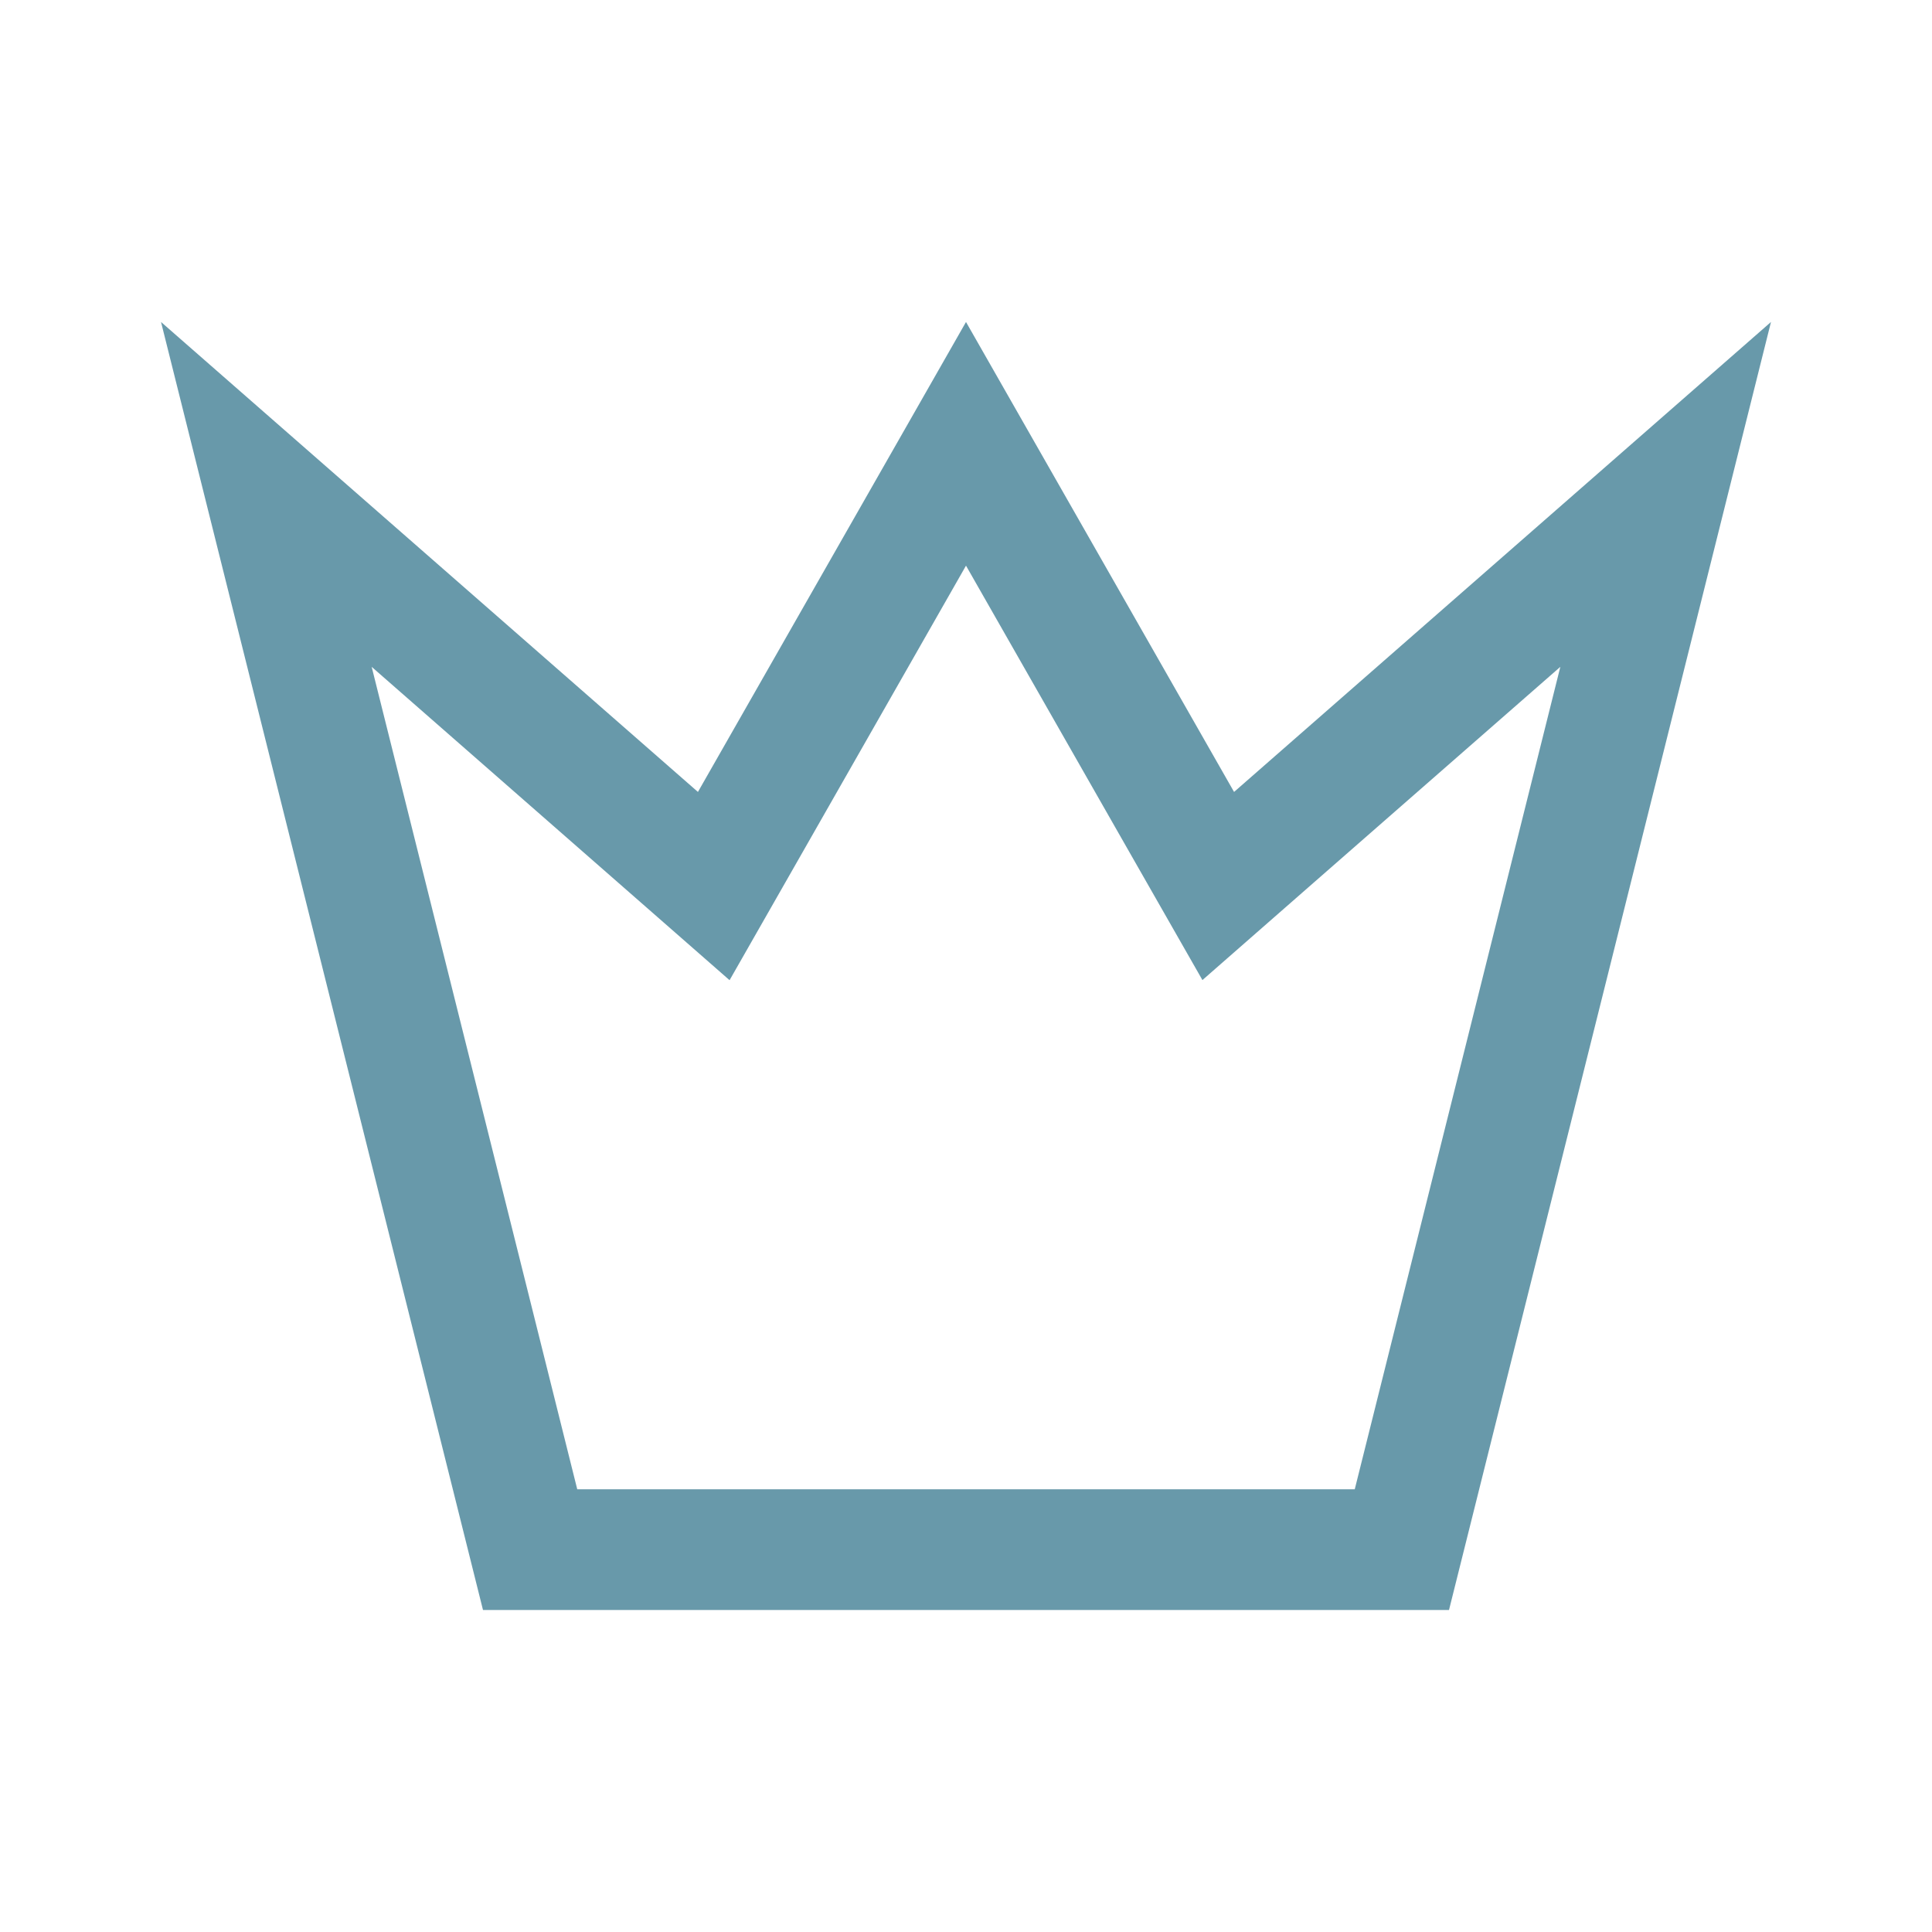 <?xml version="1.0" encoding="utf-8"?>
<svg xmlns="http://www.w3.org/2000/svg" fill="none" height="100%" overflow="visible" preserveAspectRatio="none" style="display: block;" viewBox="0 0 32 32" width="100%">
<g id="crown_icon">
<g id="Layer 3">
<path d="M32 0H0V32H32V0Z" fill="white" id="Vector" opacity="0"/>
</g>
<g id="Layer 2">
<path d="M16 9.369L18.703 14.108L19.916 16.233L21.757 14.621L25.844 11.045L22.439 24.667H9.561L8.715 21.28L6.156 11.045L10.243 14.623L12.084 16.235L13.297 14.109L16 9.369ZM29.333 5.333L20.44 13.117L16 5.333L11.56 13.117L2.667 5.333L6.775 21.765L8 26.667H24L29.333 5.333Z" fill="#6899AA" id="Vector_2"/>
</g>
</g>
</svg>